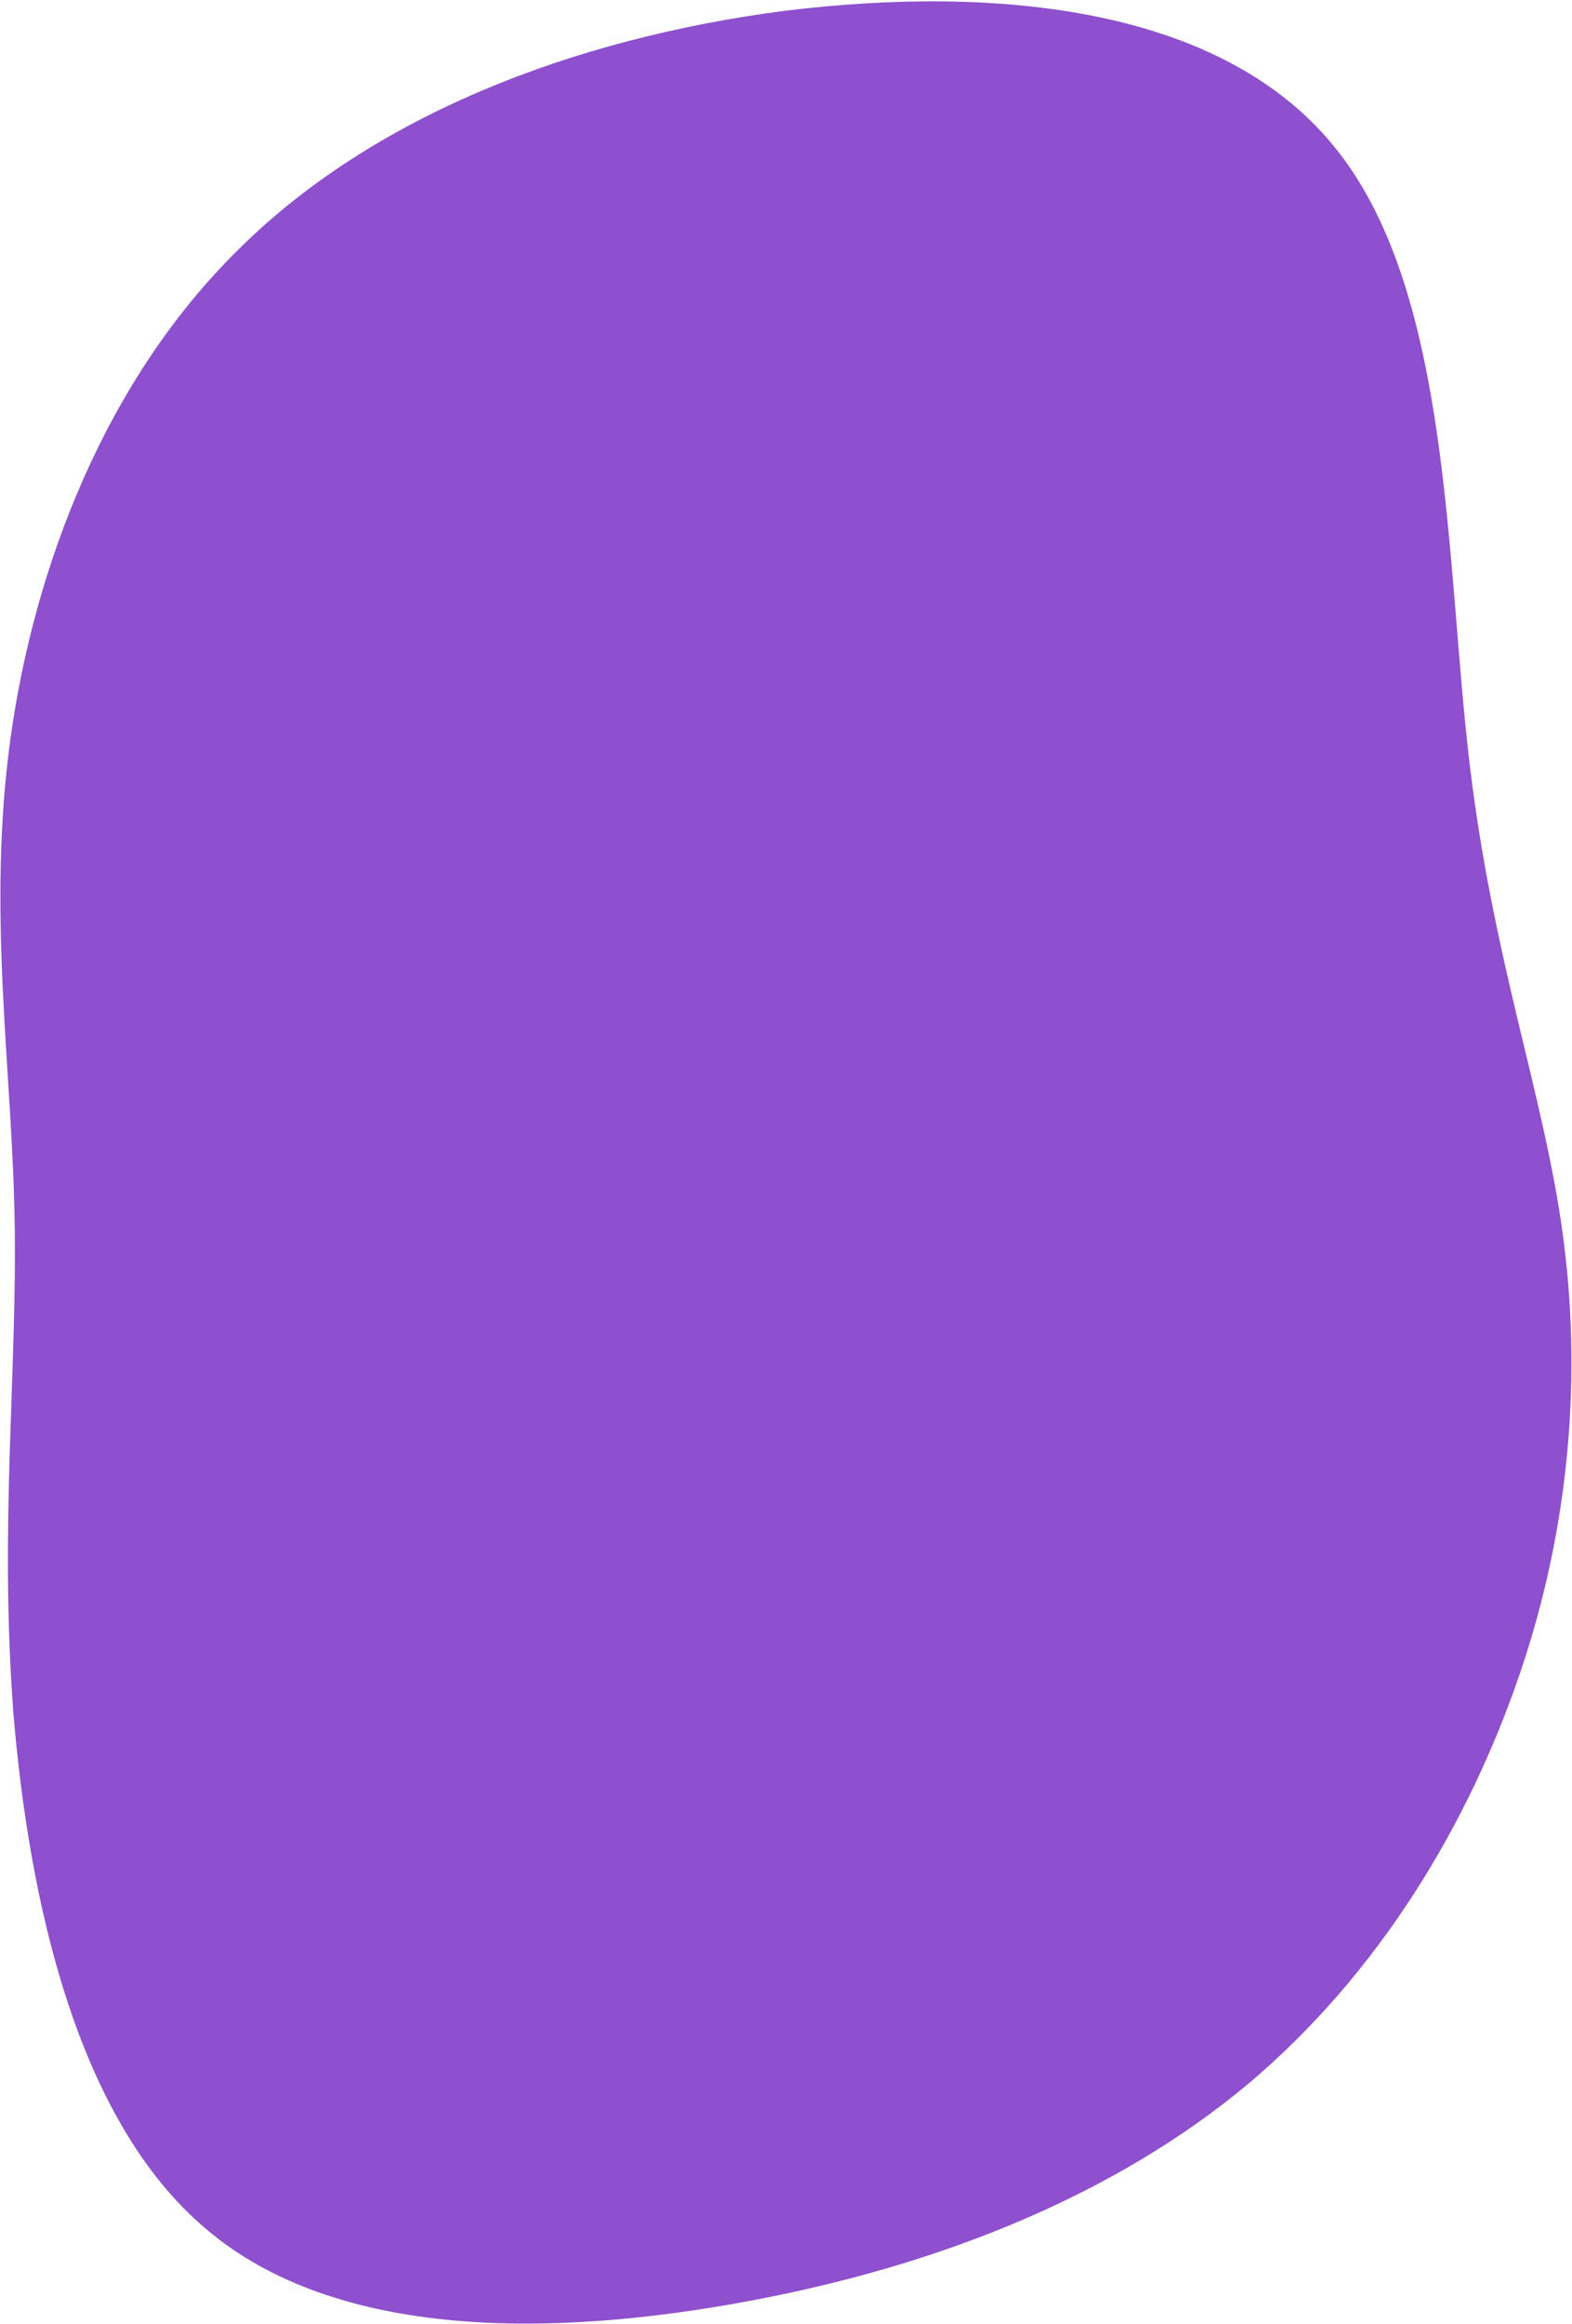 <?xml version="1.0" encoding="UTF-8"?> <svg xmlns="http://www.w3.org/2000/svg" width="804" height="1188" viewBox="0 0 804 1188" fill="none"><path d="M684.81 78.01C742.32 151.85 739.48 288.17 751.55 389.7C763.62 491.23 789.18 557.97 799.12 629.68C809.06 701.39 803.38 779.49 777.11 856.17C750.84 932.85 705.4 1008.82 637.95 1065.62C570.5 1121.71 481.75 1157.92 382.35 1176.38C282.95 1194.84 172.19 1196.26 105.45 1139.46C38.71 1083.37 14.57 969.77 6.76 874.63C-0.34 778.78 8.89 701.39 7.47 623.29C6.05 544.48 -6.73 465.67 5.34 377.63C17.41 290.3 53.62 194.45 122.49 127C190.65 59.55 292.18 19.79 400.81 5.59C510.15 -7.9 627.3 3.46 684.81 78.01Z" fill="#8E50CE"></path></svg> 